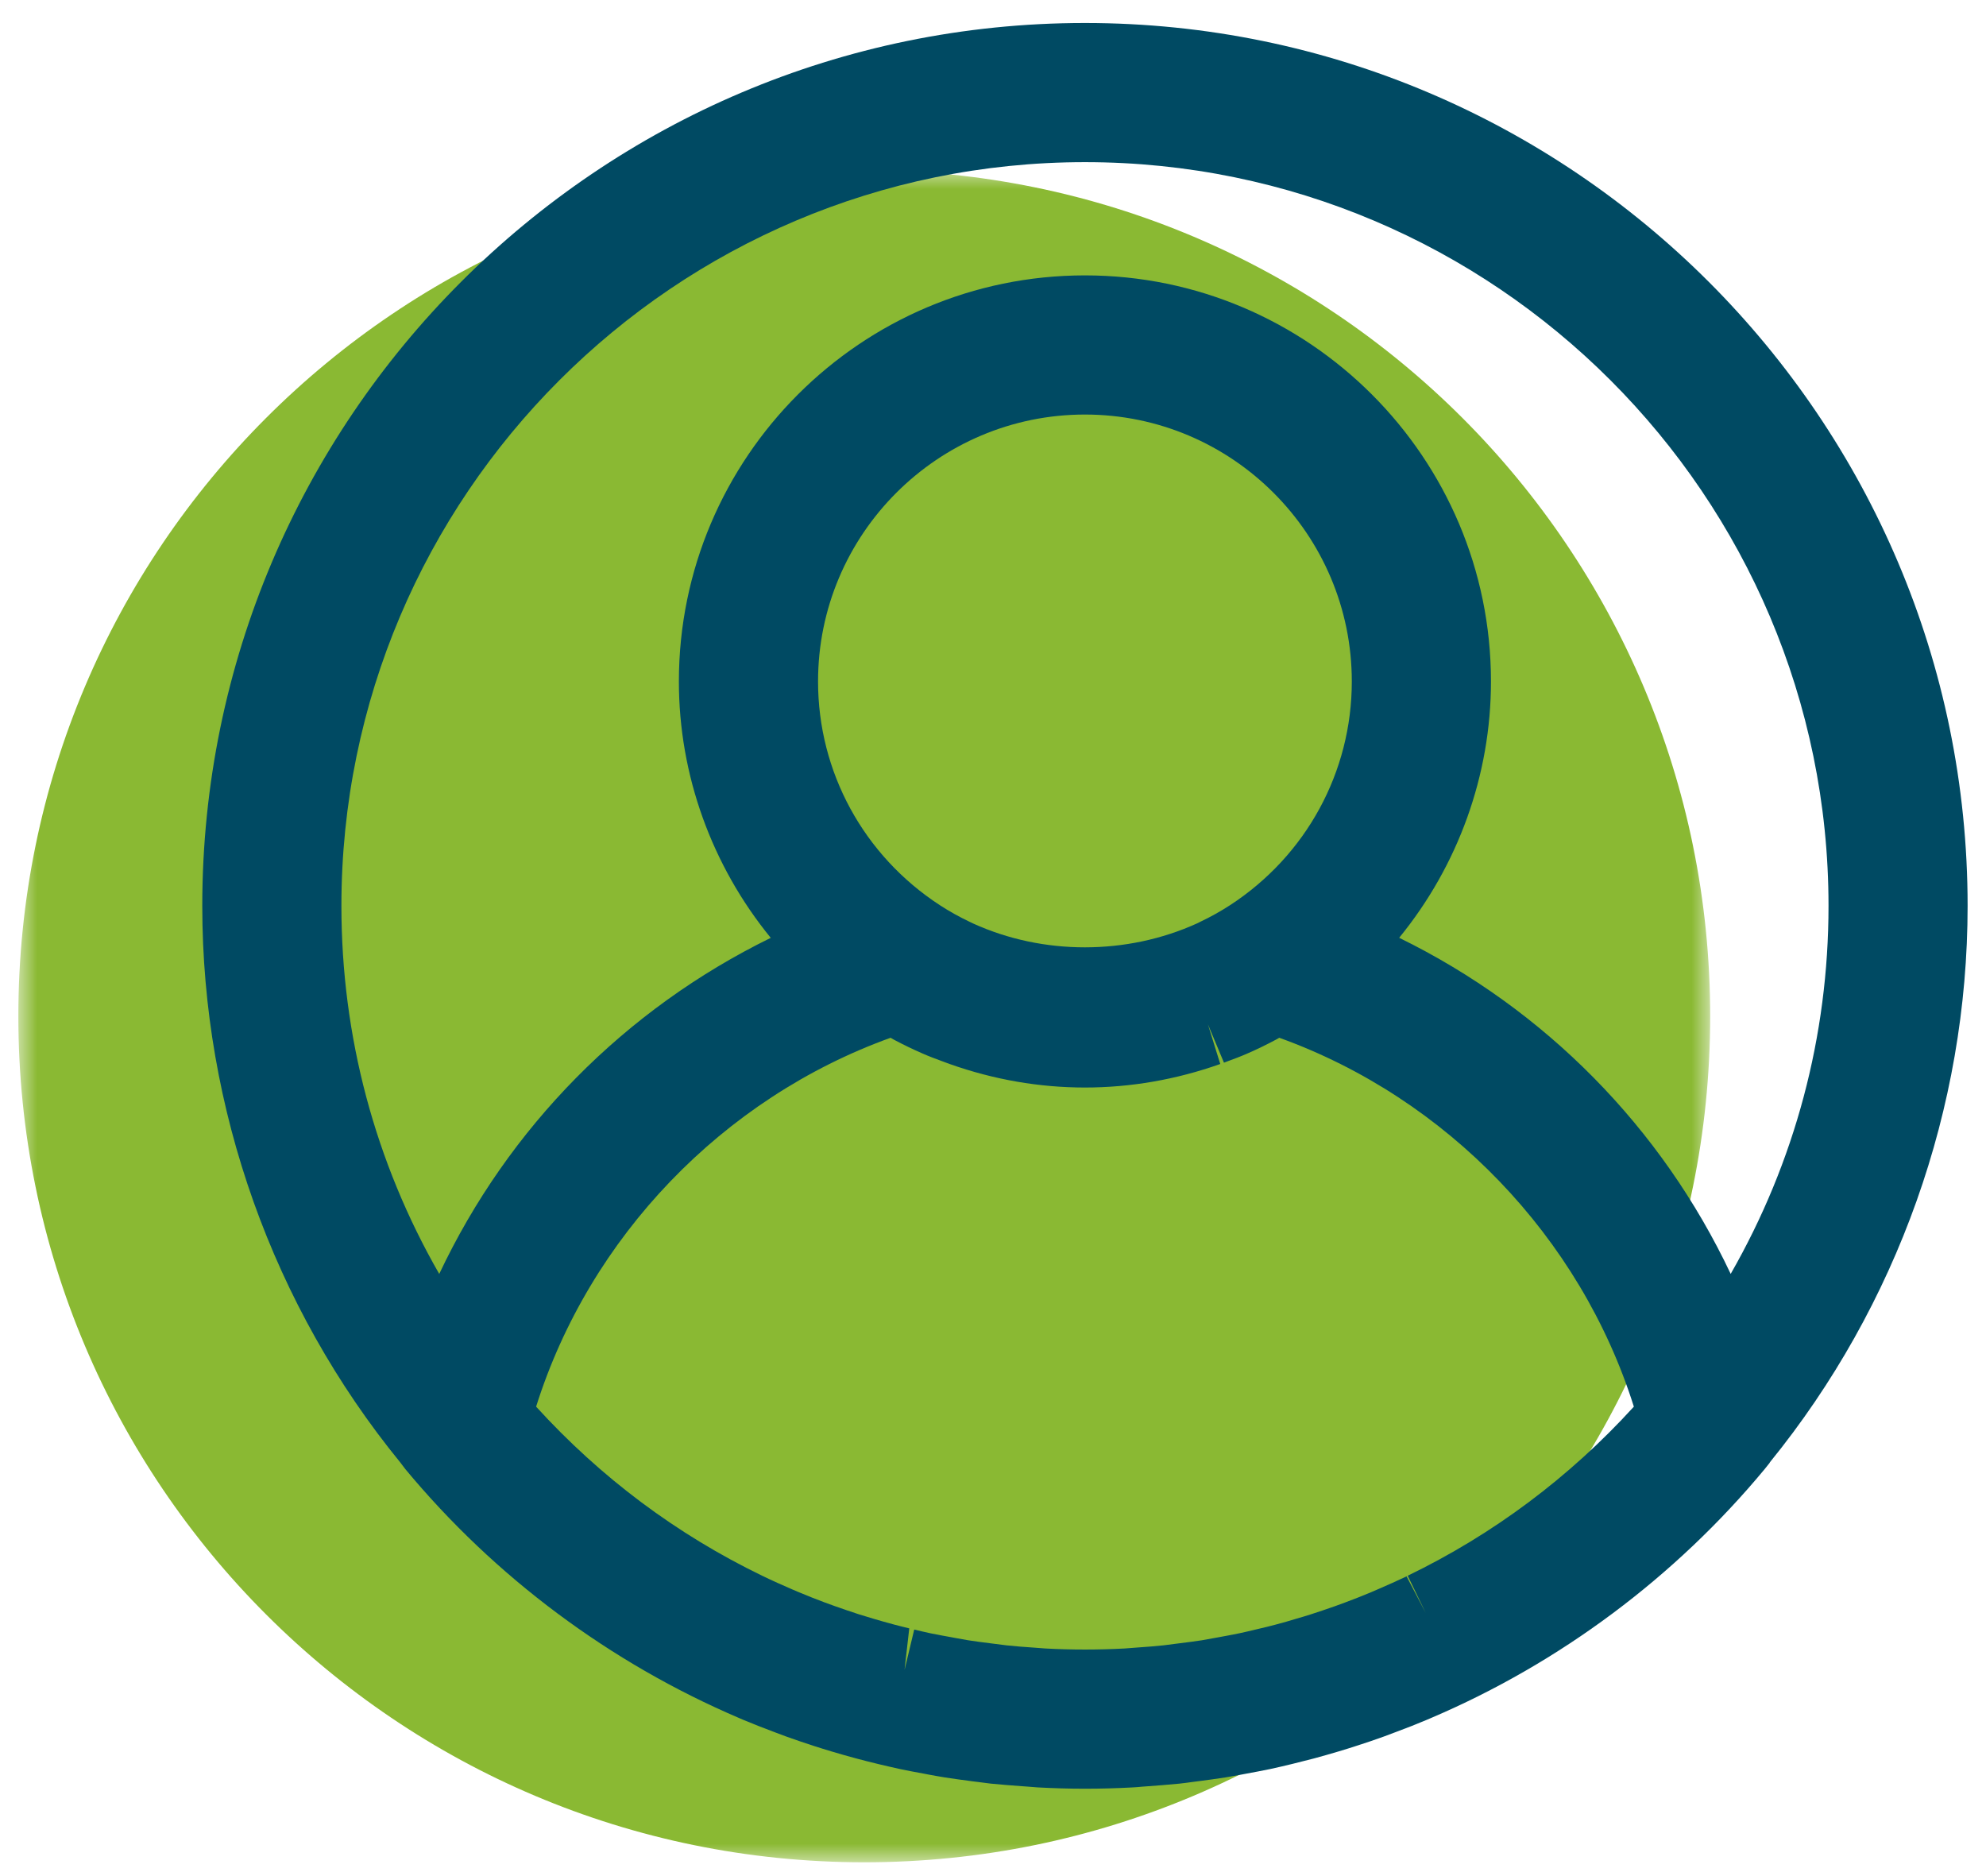 <?xml version="1.0" encoding="UTF-8"?>
<svg width="54px" height="51px" viewBox="0 0 54 51" version="1.1" xmlns="http://www.w3.org/2000/svg" xmlns:xlink="http://www.w3.org/1999/xlink">
    <title>Group 6</title>
    <defs>
        <polygon id="path-1" points="0 0 46 0 46 46 0 46"></polygon>
    </defs>
    <g id="Mobile" stroke="none" stroke-width="1" fill="none" fill-rule="evenodd">
        <g id="4A-Referral" transform="translate(-80, -1932)">
            <g id="Group-2" transform="translate(34, 1524.795)">
                <g id="Group-9-Copy-4" transform="translate(3.5, 343.83)">
                    <g id="Group-6" transform="translate(42.933, 63.833)">
                        <g id="Group-3" transform="translate(0.067, 4.167)">
                            <mask id="mask-2" fill="white">
                                <use xlink:href="#path-1"></use>
                            </mask>
                            <g id="Clip-2"></g>
                            <path d="M-0.001,23 C-0.001,10.297 10.297,0 23,0 C35.703,0 46,10.297 46,23 C46,35.702 35.703,46 23,46 C10.297,46 -0.001,35.702 -0.001,23" id="Fill-1" fill="#8AB933" mask="url(#mask-2)"></path>
                        </g>
                        <path d="M24.162,44.937 L24.29,43.808 C24.149,43.773 24.01,43.74 23.873,43.703 C23.682,43.652 23.491,43.598 23.303,43.542 C23.172,43.503 23.042,43.464 22.912,43.423 C22.7,43.354 22.49,43.282 22.28,43.208 L21.985,43.101 C21.751,43.013 21.517,42.922 21.276,42.82 L21.107,42.748 C20.844,42.634 20.581,42.518 20.292,42.378 C17.963,41.251 15.897,39.705 14.144,37.781 C15.595,33.171 19.22,29.397 23.782,27.753 L23.884,27.811 C24.138,27.945 24.397,28.071 24.652,28.181 C24.831,28.26 25.015,28.329 25.269,28.422 L25.394,28.468 C27.793,29.317 30.336,29.32 32.746,28.466 L32.41,27.386 L32.847,28.43 L32.934,28.397 C33.117,28.329 33.304,28.26 33.474,28.185 C33.738,28.071 33.995,27.945 34.257,27.806 L34.352,27.753 C38.913,29.397 42.539,33.171 43.992,37.781 C42.238,39.705 40.172,41.25 37.843,42.377 L38.335,43.393 L37.812,42.394 C37.553,42.517 37.29,42.634 37.033,42.745 L36.85,42.824 C36.618,42.922 36.384,43.013 36.149,43.101 L35.854,43.209 C35.644,43.282 35.434,43.354 35.226,43.421 C35.094,43.464 34.963,43.503 34.826,43.542 C34.641,43.599 34.453,43.653 34.262,43.703 C34.104,43.746 33.943,43.785 33.782,43.822 L33.689,43.844 C33.551,43.877 33.412,43.911 33.268,43.941 C33.082,43.98 32.894,44.014 32.704,44.049 L32.593,44.069 C32.477,44.091 32.362,44.112 32.25,44.131 C32.044,44.163 31.835,44.189 31.61,44.217 L31.203,44.269 C30.984,44.293 30.764,44.309 30.471,44.33 L30.143,44.355 C29.429,44.393 28.704,44.393 27.994,44.355 L27.663,44.33 C27.419,44.313 27.175,44.296 26.932,44.269 L26.507,44.215 C26.299,44.189 26.091,44.163 25.89,44.131 C25.772,44.112 25.658,44.091 25.542,44.069 L25.426,44.047 C25.238,44.014 25.049,43.979 24.863,43.941 C24.717,43.91 24.571,43.875 24.425,43.84 L24.162,44.937 Z M37.611,25.035 C39.213,23.075 40.107,20.612 40.107,18.068 C40.107,11.981 35.153,7.028 29.067,7.028 C22.979,7.028 18.026,11.981 18.026,18.068 C18.026,20.614 18.922,23.075 20.524,25.037 C16.556,26.979 13.388,30.195 11.51,34.173 C9.763,31.131 8.85,27.711 8.85,24.167 C8.85,13.019 17.919,3.95 29.067,3.95 C40.214,3.95 49.285,13.019 49.285,24.167 C49.285,27.71 48.37,31.129 46.625,34.172 C44.746,30.194 41.578,26.978 37.611,25.035 L37.611,25.035 Z M36.323,18.068 C36.323,20.525 35.085,22.798 33.015,24.147 C32.756,24.315 32.486,24.466 32.205,24.599 L32.115,24.644 C30.205,25.511 27.927,25.511 26.026,24.646 L25.922,24.596 C25.649,24.466 25.38,24.317 25.121,24.148 C23.048,22.798 21.81,20.525 21.81,18.068 C21.81,14.066 25.065,10.811 29.067,10.811 C33.068,10.811 36.323,14.066 36.323,18.068 L36.323,18.068 Z M29.067,0.167 C15.832,0.167 5.067,10.934 5.067,24.167 C5.067,29.678 6.986,35.054 10.451,39.298 L10.586,39.476 C13.018,42.408 16.151,44.747 19.676,46.251 L19.766,46.29 C20.048,46.408 20.33,46.518 20.663,46.643 L20.955,46.752 C21.201,46.84 21.45,46.924 21.696,47.004 C21.854,47.055 22.014,47.105 22.176,47.153 C22.395,47.219 22.617,47.282 22.837,47.341 C23.033,47.394 23.231,47.444 23.446,47.496 C23.641,47.542 23.835,47.588 24.028,47.63 C24.251,47.677 24.479,47.72 24.706,47.761 L24.814,47.782 C24.96,47.809 25.105,47.836 25.252,47.859 C25.484,47.896 25.72,47.927 26.013,47.966 L26.159,47.984 C26.276,47.999 26.389,48.015 26.505,48.028 C26.794,48.057 27.086,48.079 27.373,48.1 L27.514,48.11 C27.603,48.118 27.69,48.125 27.778,48.131 C28.203,48.154 28.633,48.167 29.067,48.167 C29.5,48.167 29.929,48.155 30.353,48.132 C30.444,48.128 30.534,48.12 30.626,48.111 L30.762,48.101 C31.052,48.08 31.341,48.058 31.632,48.029 C31.745,48.017 31.859,48.002 31.971,47.986 L32.182,47.959 C32.415,47.928 32.651,47.897 32.884,47.86 C33.032,47.836 33.179,47.809 33.324,47.782 L33.43,47.762 C33.655,47.721 33.882,47.678 34.109,47.631 C34.308,47.588 34.507,47.541 34.709,47.492 C34.906,47.444 35.101,47.395 35.294,47.344 C35.517,47.284 35.738,47.22 35.961,47.154 C36.122,47.107 36.281,47.056 36.439,47.005 C36.688,46.925 36.935,46.843 37.185,46.752 L37.518,46.627 C37.804,46.521 38.088,46.41 38.362,46.294 L38.488,46.24 C41.985,44.747 45.119,42.409 47.55,39.477 L47.684,39.309 L47.69,39.294 C51.159,35.026 53.067,29.662 53.067,24.167 C53.067,10.934 42.301,0.167 29.067,0.167 L29.067,0.167 Z" id="Fill-4" fill="#004A63"></path>
                    </g>
                </g>
            </g>
        </g>
    </g>
</svg>